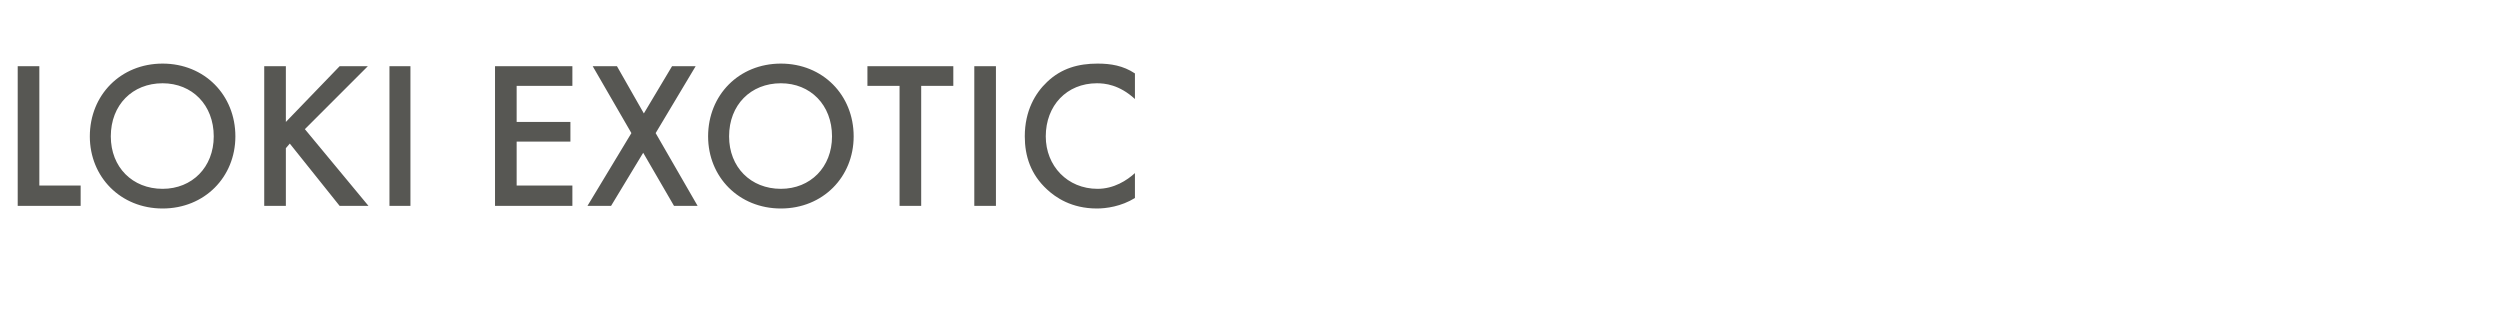<?xml version="1.0" standalone="no"?><!DOCTYPE svg PUBLIC "-//W3C//DTD SVG 1.1//EN" "http://www.w3.org/Graphics/SVG/1.1/DTD/svg11.dtd"><svg xmlns="http://www.w3.org/2000/svg" version="1.1" width="381.3px" height="49.6px" viewBox="0 -7 381.3 49.6" style="top:-7px">  <desc>﻿﻿﻿Loki exotic</desc>  <defs/>  <g id="Polygon375942">    <path d="M 6 3.1 L 6 21.3 L 12.3 21.3 L 12.3 24.4 L 2.7 24.4 L 2.7 3.1 L 6 3.1 Z M 35.9 13.8 C 35.9 20 31.2 24.8 24.8 24.8 C 18.4 24.8 13.7 20 13.7 13.8 C 13.7 7.5 18.4 2.7 24.8 2.7 C 31.2 2.7 35.9 7.5 35.9 13.8 Z M 32.6 13.8 C 32.6 9 29.3 5.7 24.8 5.7 C 20.2 5.7 16.9 9 16.9 13.8 C 16.9 18.5 20.2 21.8 24.8 21.8 C 29.3 21.8 32.6 18.5 32.6 13.8 Z M 43.6 11.6 L 51.8 3.1 L 56.1 3.1 L 46.5 12.7 L 56.2 24.4 L 51.8 24.4 L 44.2 14.9 L 43.6 15.6 L 43.6 24.4 L 40.3 24.4 L 40.3 3.1 L 43.6 3.1 L 43.6 11.6 Z M 62.6 3.1 L 62.6 24.4 L 59.4 24.4 L 59.4 3.1 L 62.6 3.1 Z M 87.3 6.1 L 78.8 6.1 L 78.8 11.6 L 87 11.6 L 87 14.6 L 78.8 14.6 L 78.8 21.3 L 87.3 21.3 L 87.3 24.4 L 75.5 24.4 L 75.5 3.1 L 87.3 3.1 L 87.3 6.1 Z M 96.3 13.3 L 90.4 3.1 L 94.1 3.1 L 98.2 10.3 L 102.5 3.1 L 106.1 3.1 L 100 13.3 L 106.4 24.4 L 102.8 24.4 L 98.1 16.3 L 93.2 24.4 L 89.6 24.4 L 96.3 13.3 Z M 130.2 13.8 C 130.2 20 125.5 24.8 119.1 24.8 C 112.7 24.8 108 20 108 13.8 C 108 7.5 112.7 2.7 119.1 2.7 C 125.5 2.7 130.2 7.5 130.2 13.8 Z M 126.9 13.8 C 126.9 9 123.6 5.7 119.1 5.7 C 114.5 5.7 111.2 9 111.2 13.8 C 111.2 18.5 114.5 21.8 119.1 21.8 C 123.6 21.8 126.9 18.5 126.9 13.8 Z M 140.5 6.1 L 140.5 24.4 L 137.2 24.4 L 137.2 6.1 L 132.3 6.1 L 132.3 3.1 L 145.4 3.1 L 145.4 6.1 L 140.5 6.1 Z M 151.9 3.1 L 151.9 24.4 L 148.6 24.4 L 148.6 3.1 L 151.9 3.1 Z M 173.1 8.1 C 170.7 5.9 168.5 5.7 167.3 5.7 C 162.7 5.7 159.5 9.1 159.5 13.8 C 159.5 18.3 162.8 21.8 167.4 21.8 C 169.9 21.8 171.9 20.5 173.1 19.4 C 173.1 19.4 173.1 23.2 173.1 23.2 C 171 24.5 168.7 24.8 167.3 24.8 C 163.4 24.8 161 23.1 159.7 21.9 C 157.2 19.6 156.3 16.8 156.3 13.8 C 156.3 9.9 157.9 7.2 159.7 5.5 C 161.9 3.4 164.5 2.7 167.4 2.7 C 169.4 2.7 171.3 3 173.1 4.2 C 173.1 4.2 173.1 8.1 173.1 8.1 Z " stroke="none" fill="#575753"/>  </g></svg>